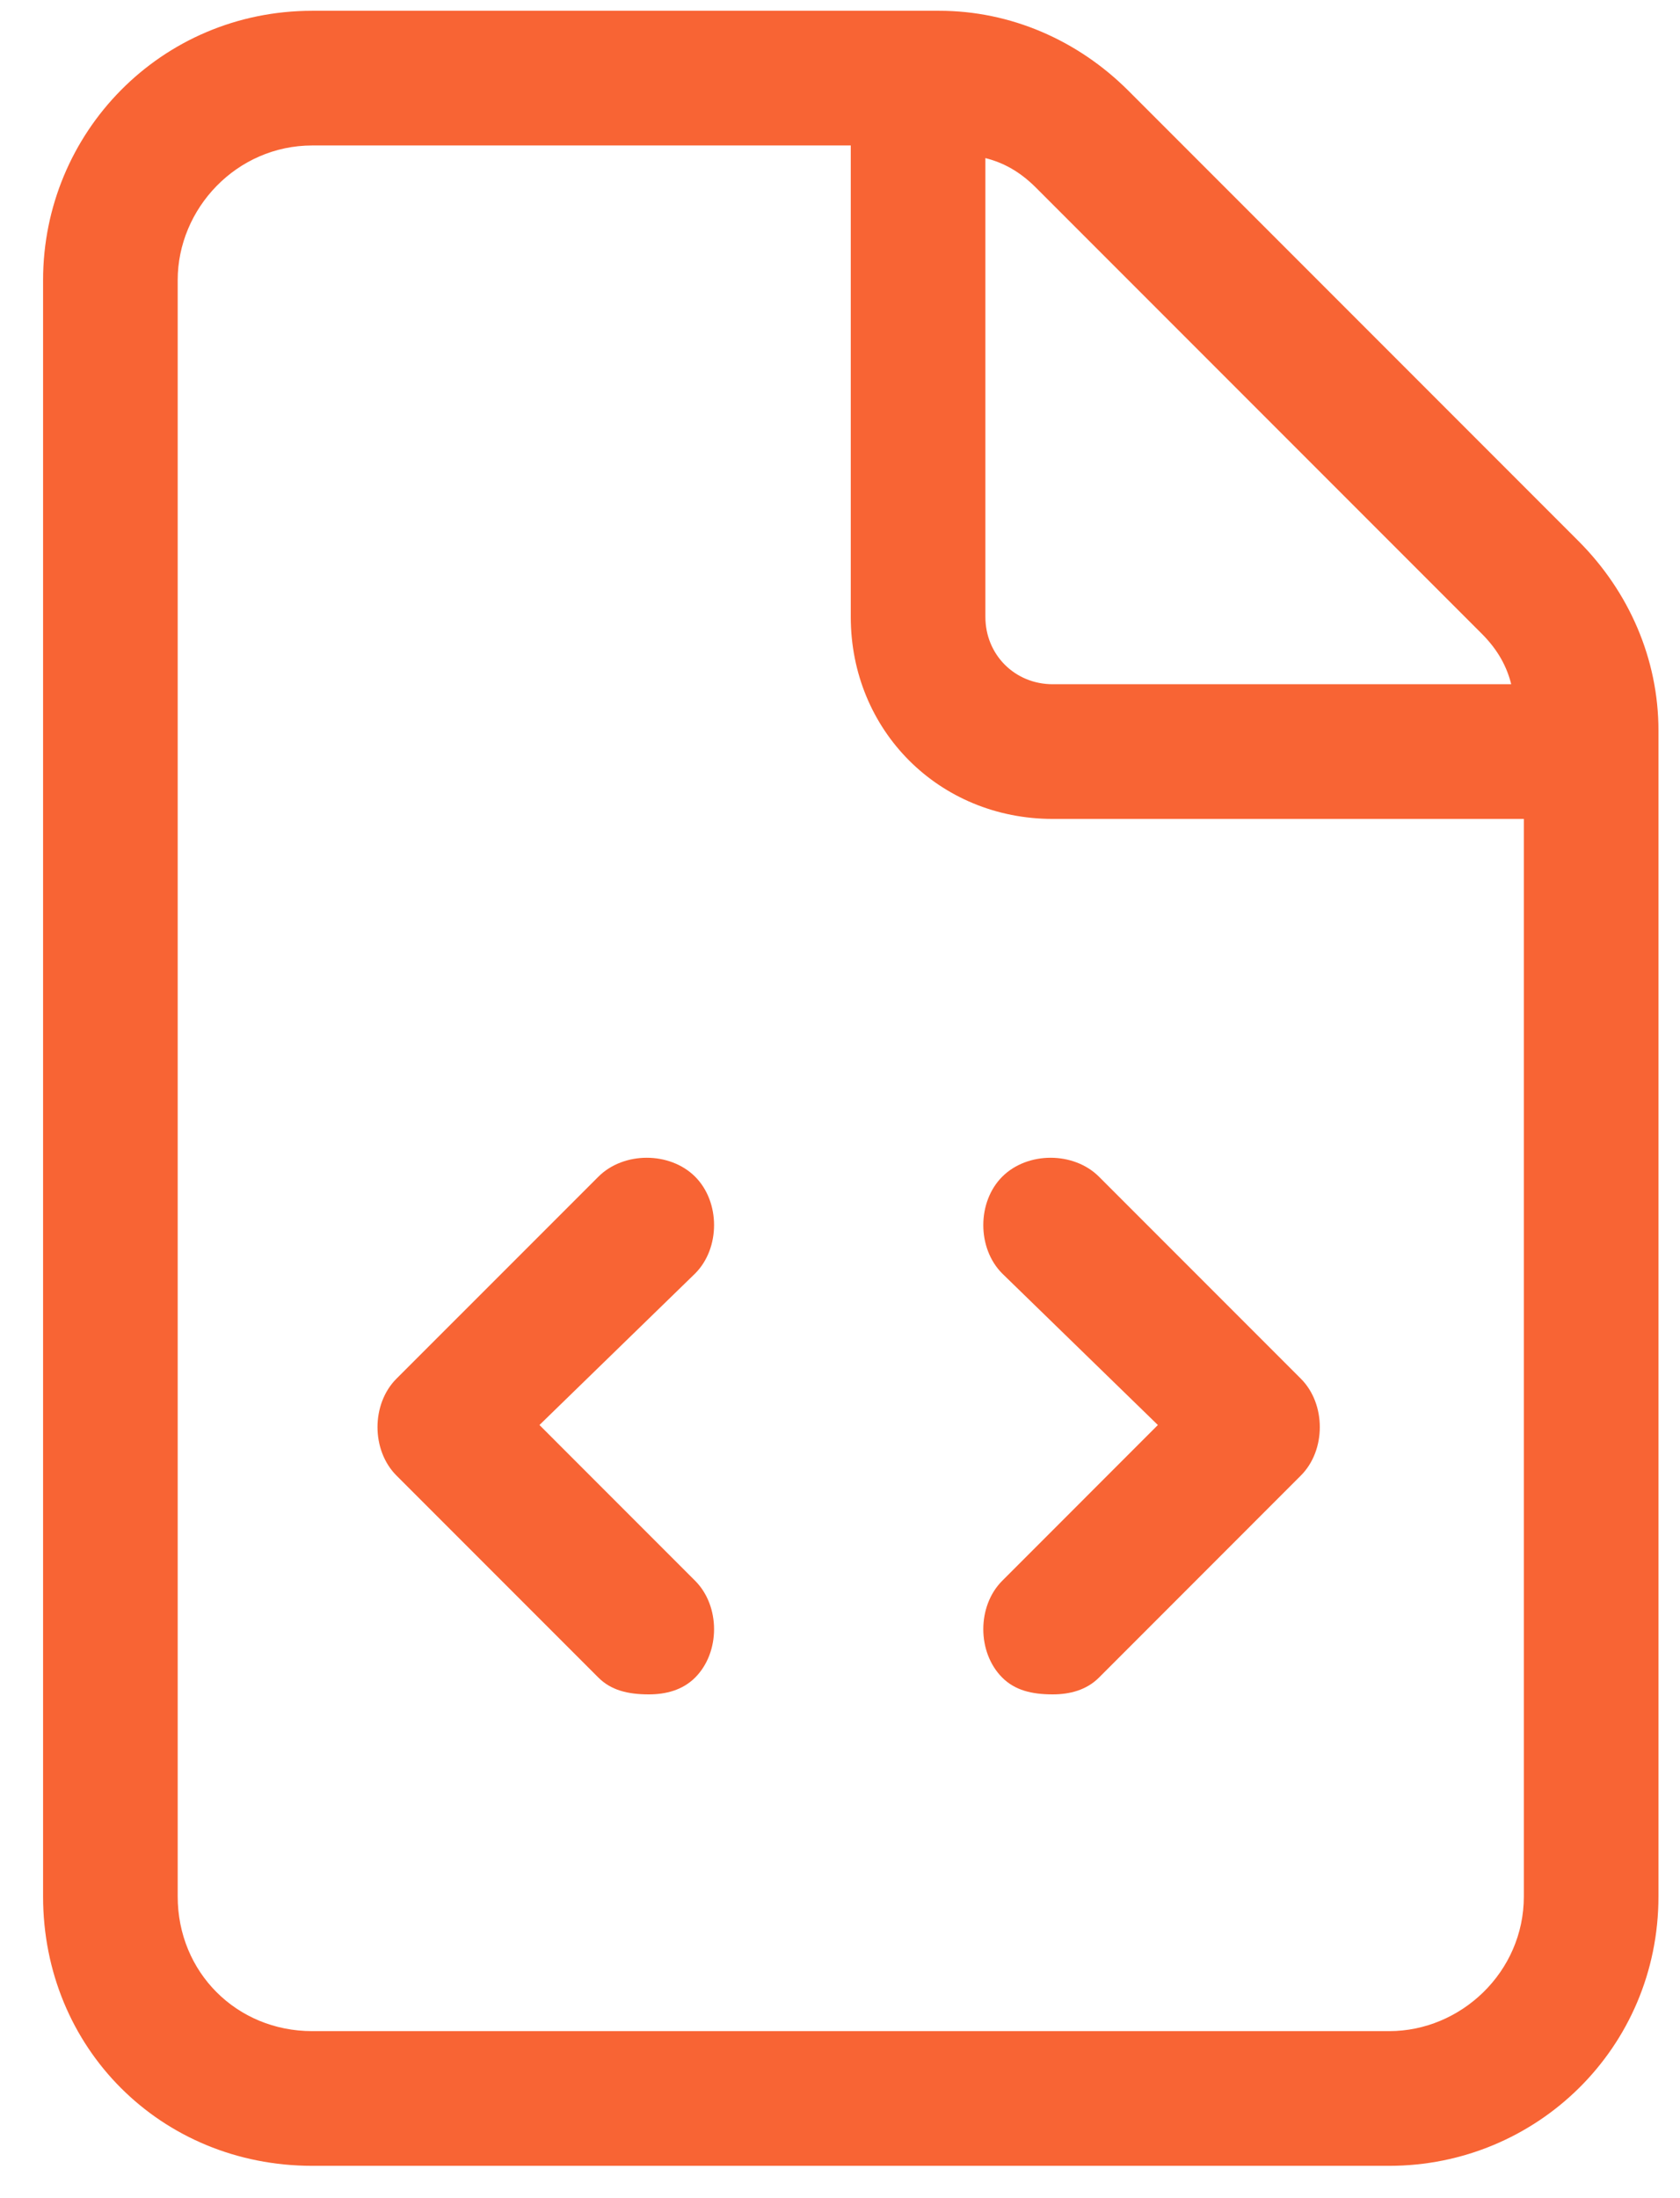 <svg width="39" height="51" viewBox="0 0 39 51" fill="none" xmlns="http://www.w3.org/2000/svg">
<path d="M16.137 27.301C16.723 27.887 16.723 28.961 16.137 29.547L12.523 33.062L16.137 36.676C16.723 37.262 16.723 38.336 16.137 38.922C15.844 39.215 15.453 39.312 15.062 39.312C14.574 39.312 14.184 39.215 13.891 38.922L9.203 34.234C8.617 33.648 8.617 32.574 9.203 31.988L13.891 27.301C14.477 26.715 15.551 26.715 16.137 27.301ZM36.645 12.555C37.816 13.727 38.5 15.289 38.5 16.949V44C38.5 47.516 35.668 50.25 32.25 50.25H7.25C3.734 50.25 1 47.516 1 44V6.5C1 3.082 3.734 0.25 7.25 0.25H21.801C23.461 0.25 25.023 0.934 26.195 2.105L36.645 12.555ZM22.875 3.668V14.312C22.875 15.191 23.559 15.875 24.438 15.875H35.082C34.984 15.484 34.789 15.094 34.398 14.703L24.047 4.352C23.656 3.961 23.266 3.766 22.875 3.668ZM35.375 44V19H24.438C21.801 19 19.75 16.949 19.75 14.312V3.375H7.25C5.492 3.375 4.125 4.84 4.125 6.5V44C4.125 45.758 5.492 47.125 7.25 47.125H32.25C33.91 47.125 35.375 45.758 35.375 44ZM23.266 29.547C22.68 28.961 22.68 27.887 23.266 27.301C23.852 26.715 24.926 26.715 25.512 27.301L30.199 31.988C30.785 32.574 30.785 33.648 30.199 34.234L25.512 38.922C25.219 39.215 24.828 39.312 24.438 39.312C23.949 39.312 23.559 39.215 23.266 38.922C22.68 38.336 22.68 37.262 23.266 36.676L26.879 33.062L23.266 29.547Z" fill="#F86434"/>
</svg>
